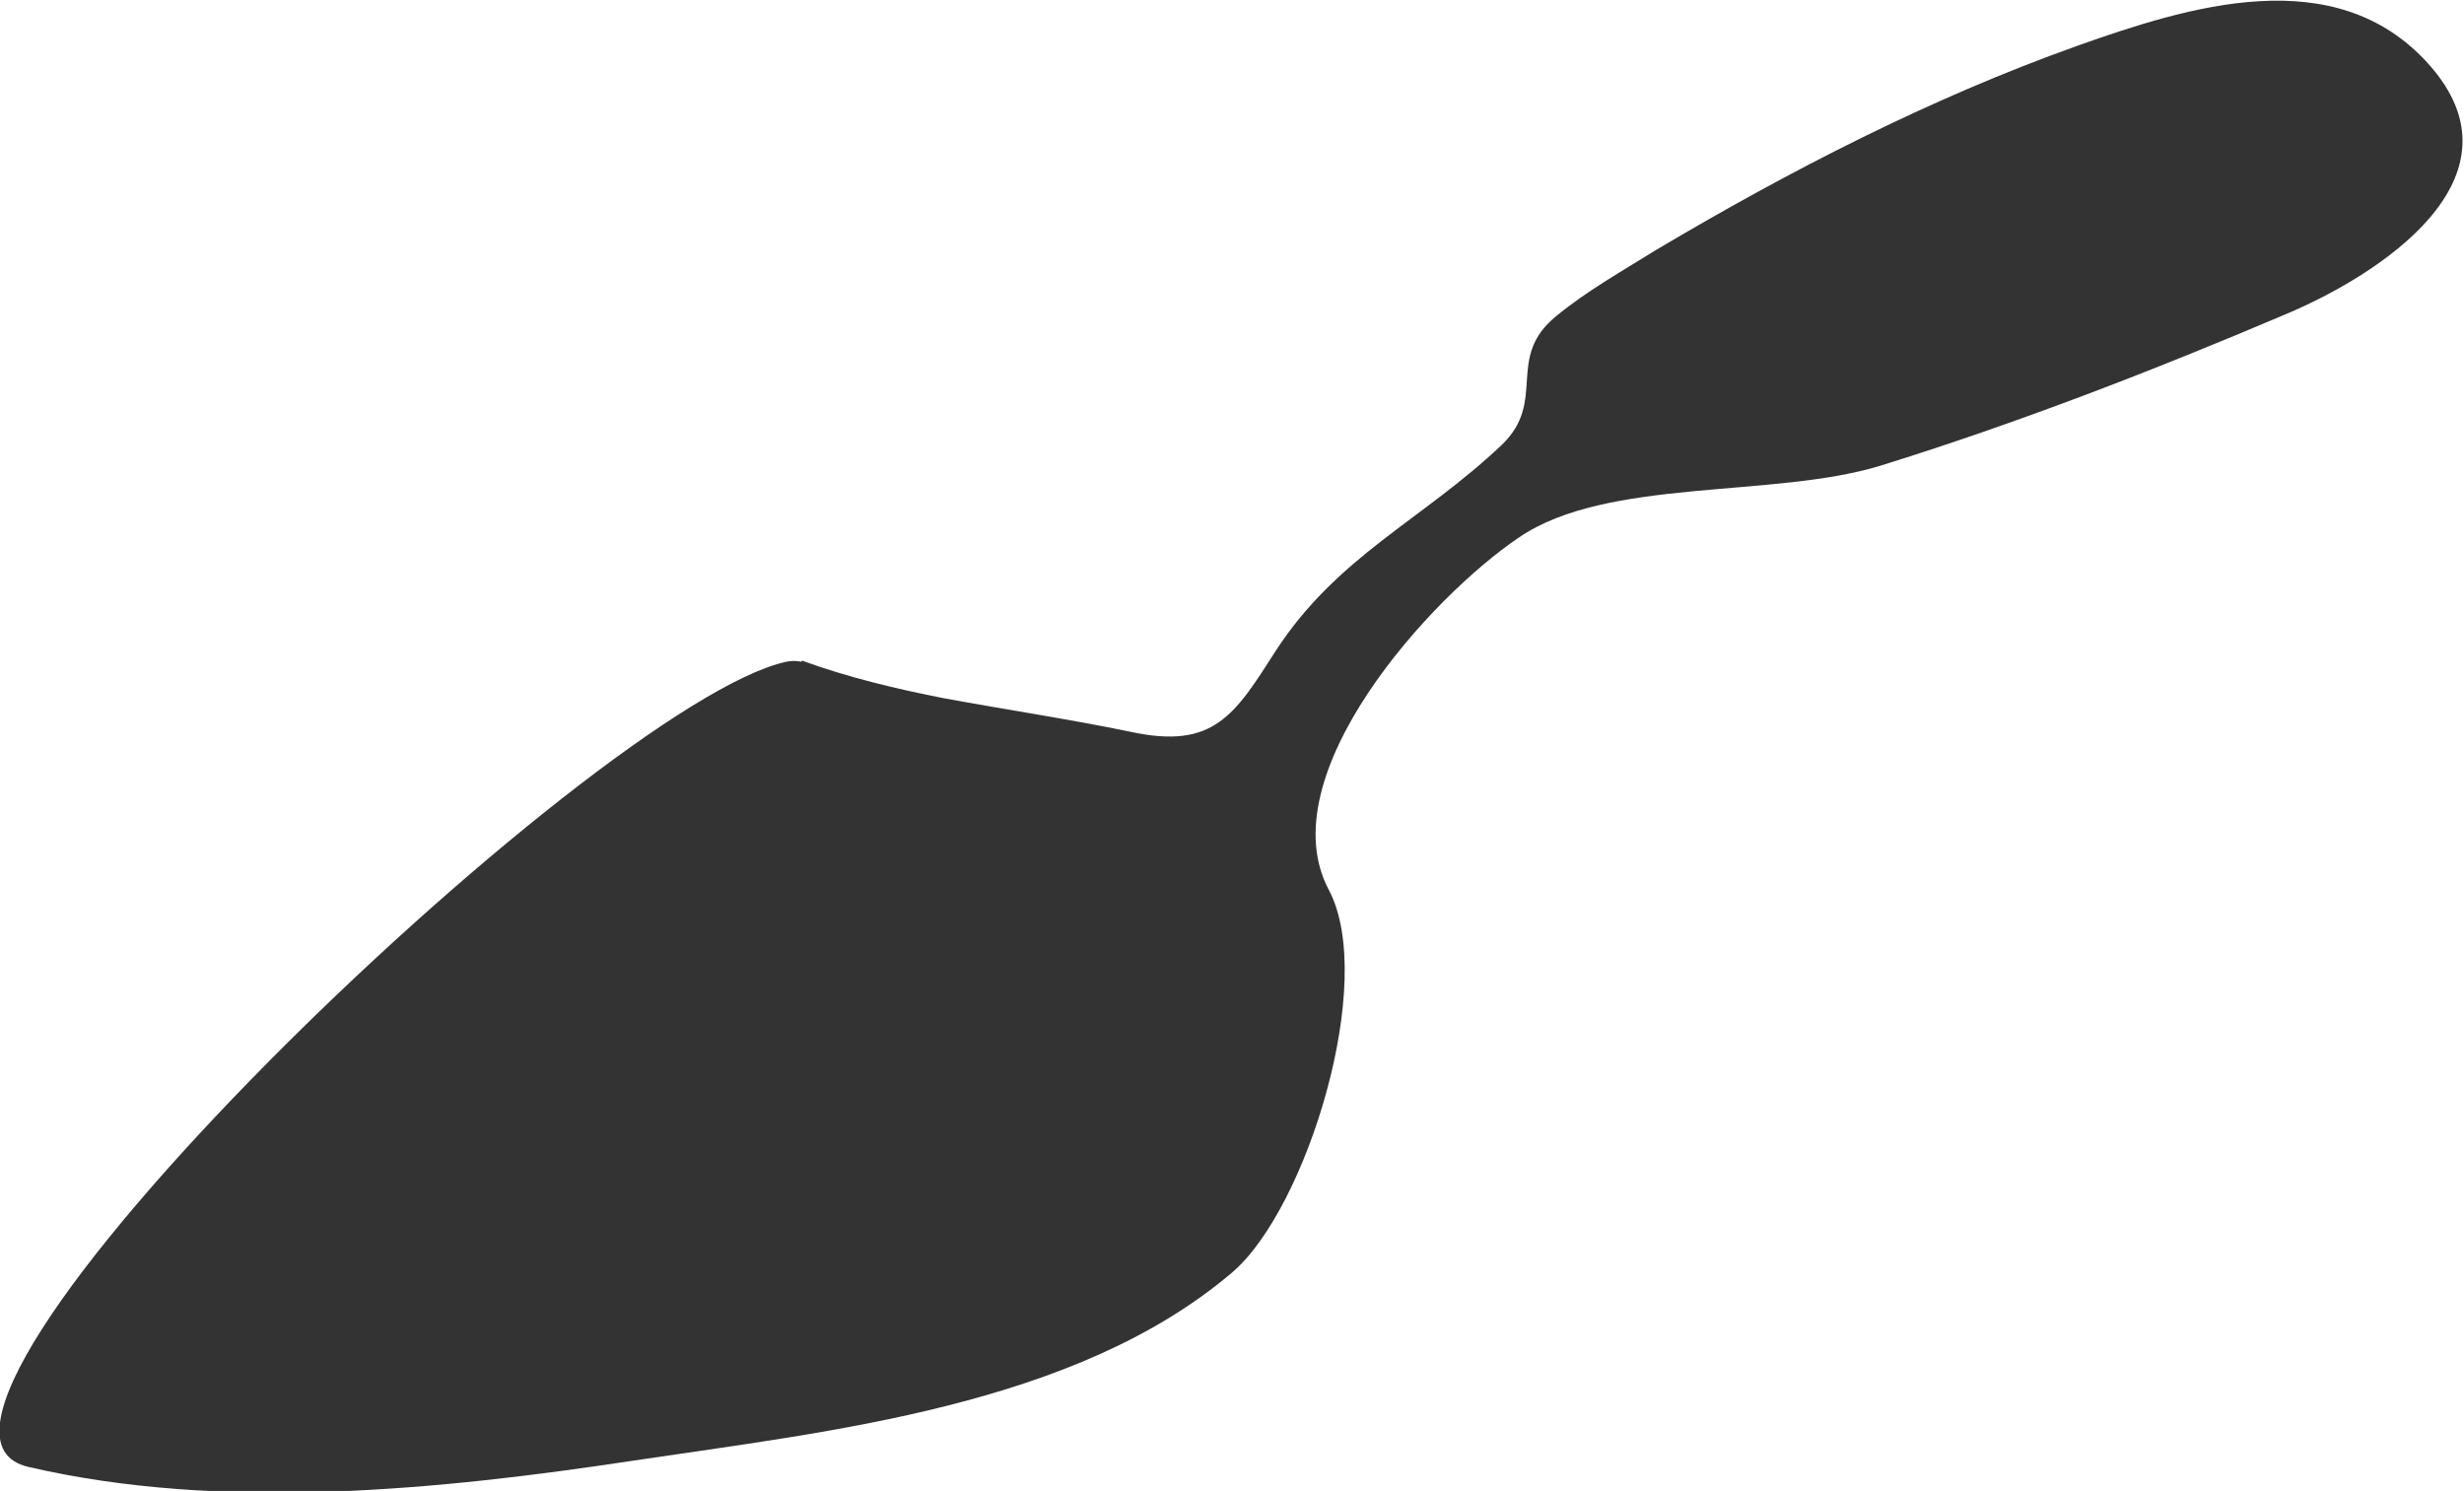 <?xml version="1.0" encoding="UTF-8"?>
<svg id="_レイヤー_1" data-name="レイヤー 1" xmlns="http://www.w3.org/2000/svg" viewBox="0 0 23.53 14.24">
  <defs>
    <style>
      .cls-1 {
        fill: #333;
        stroke-width: 0px;
      }

      @media (prefers-color-scheme: dark) {
      .cls-1 {
        fill: white; <!-- ダークモード時のカラー -->
        opacity: 0.5;
      }
    }
    </style>
  </defs>
  <path class="cls-1" d="m7.66,6.31c.44.16.9.27,1.36.36.6.11,1.2.2,1.78.32.79.17.99-.16,1.38-.77.59-.91,1.4-1.25,2.16-1.97.44-.42.03-.83.52-1.23.29-.24.63-.43.95-.63,1.28-.76,2.62-1.45,4.02-1.95,1.07-.38,2.47-.82,3.36.17.98,1.09-.48,2.02-1.36,2.39-1.27.54-2.56,1.04-3.88,1.45-1.02.31-2.6.11-3.44.68-.85.57-2.4,2.28-1.82,3.37.46.87-.21,3.04-.92,3.65-1.5,1.28-3.85,1.52-5.72,1.8-1.85.28-3.93.49-5.78.06-1.76-.41,5.42-7.3,7.24-7.69.05-.01.09-.01.14,0Z"/>
</svg>